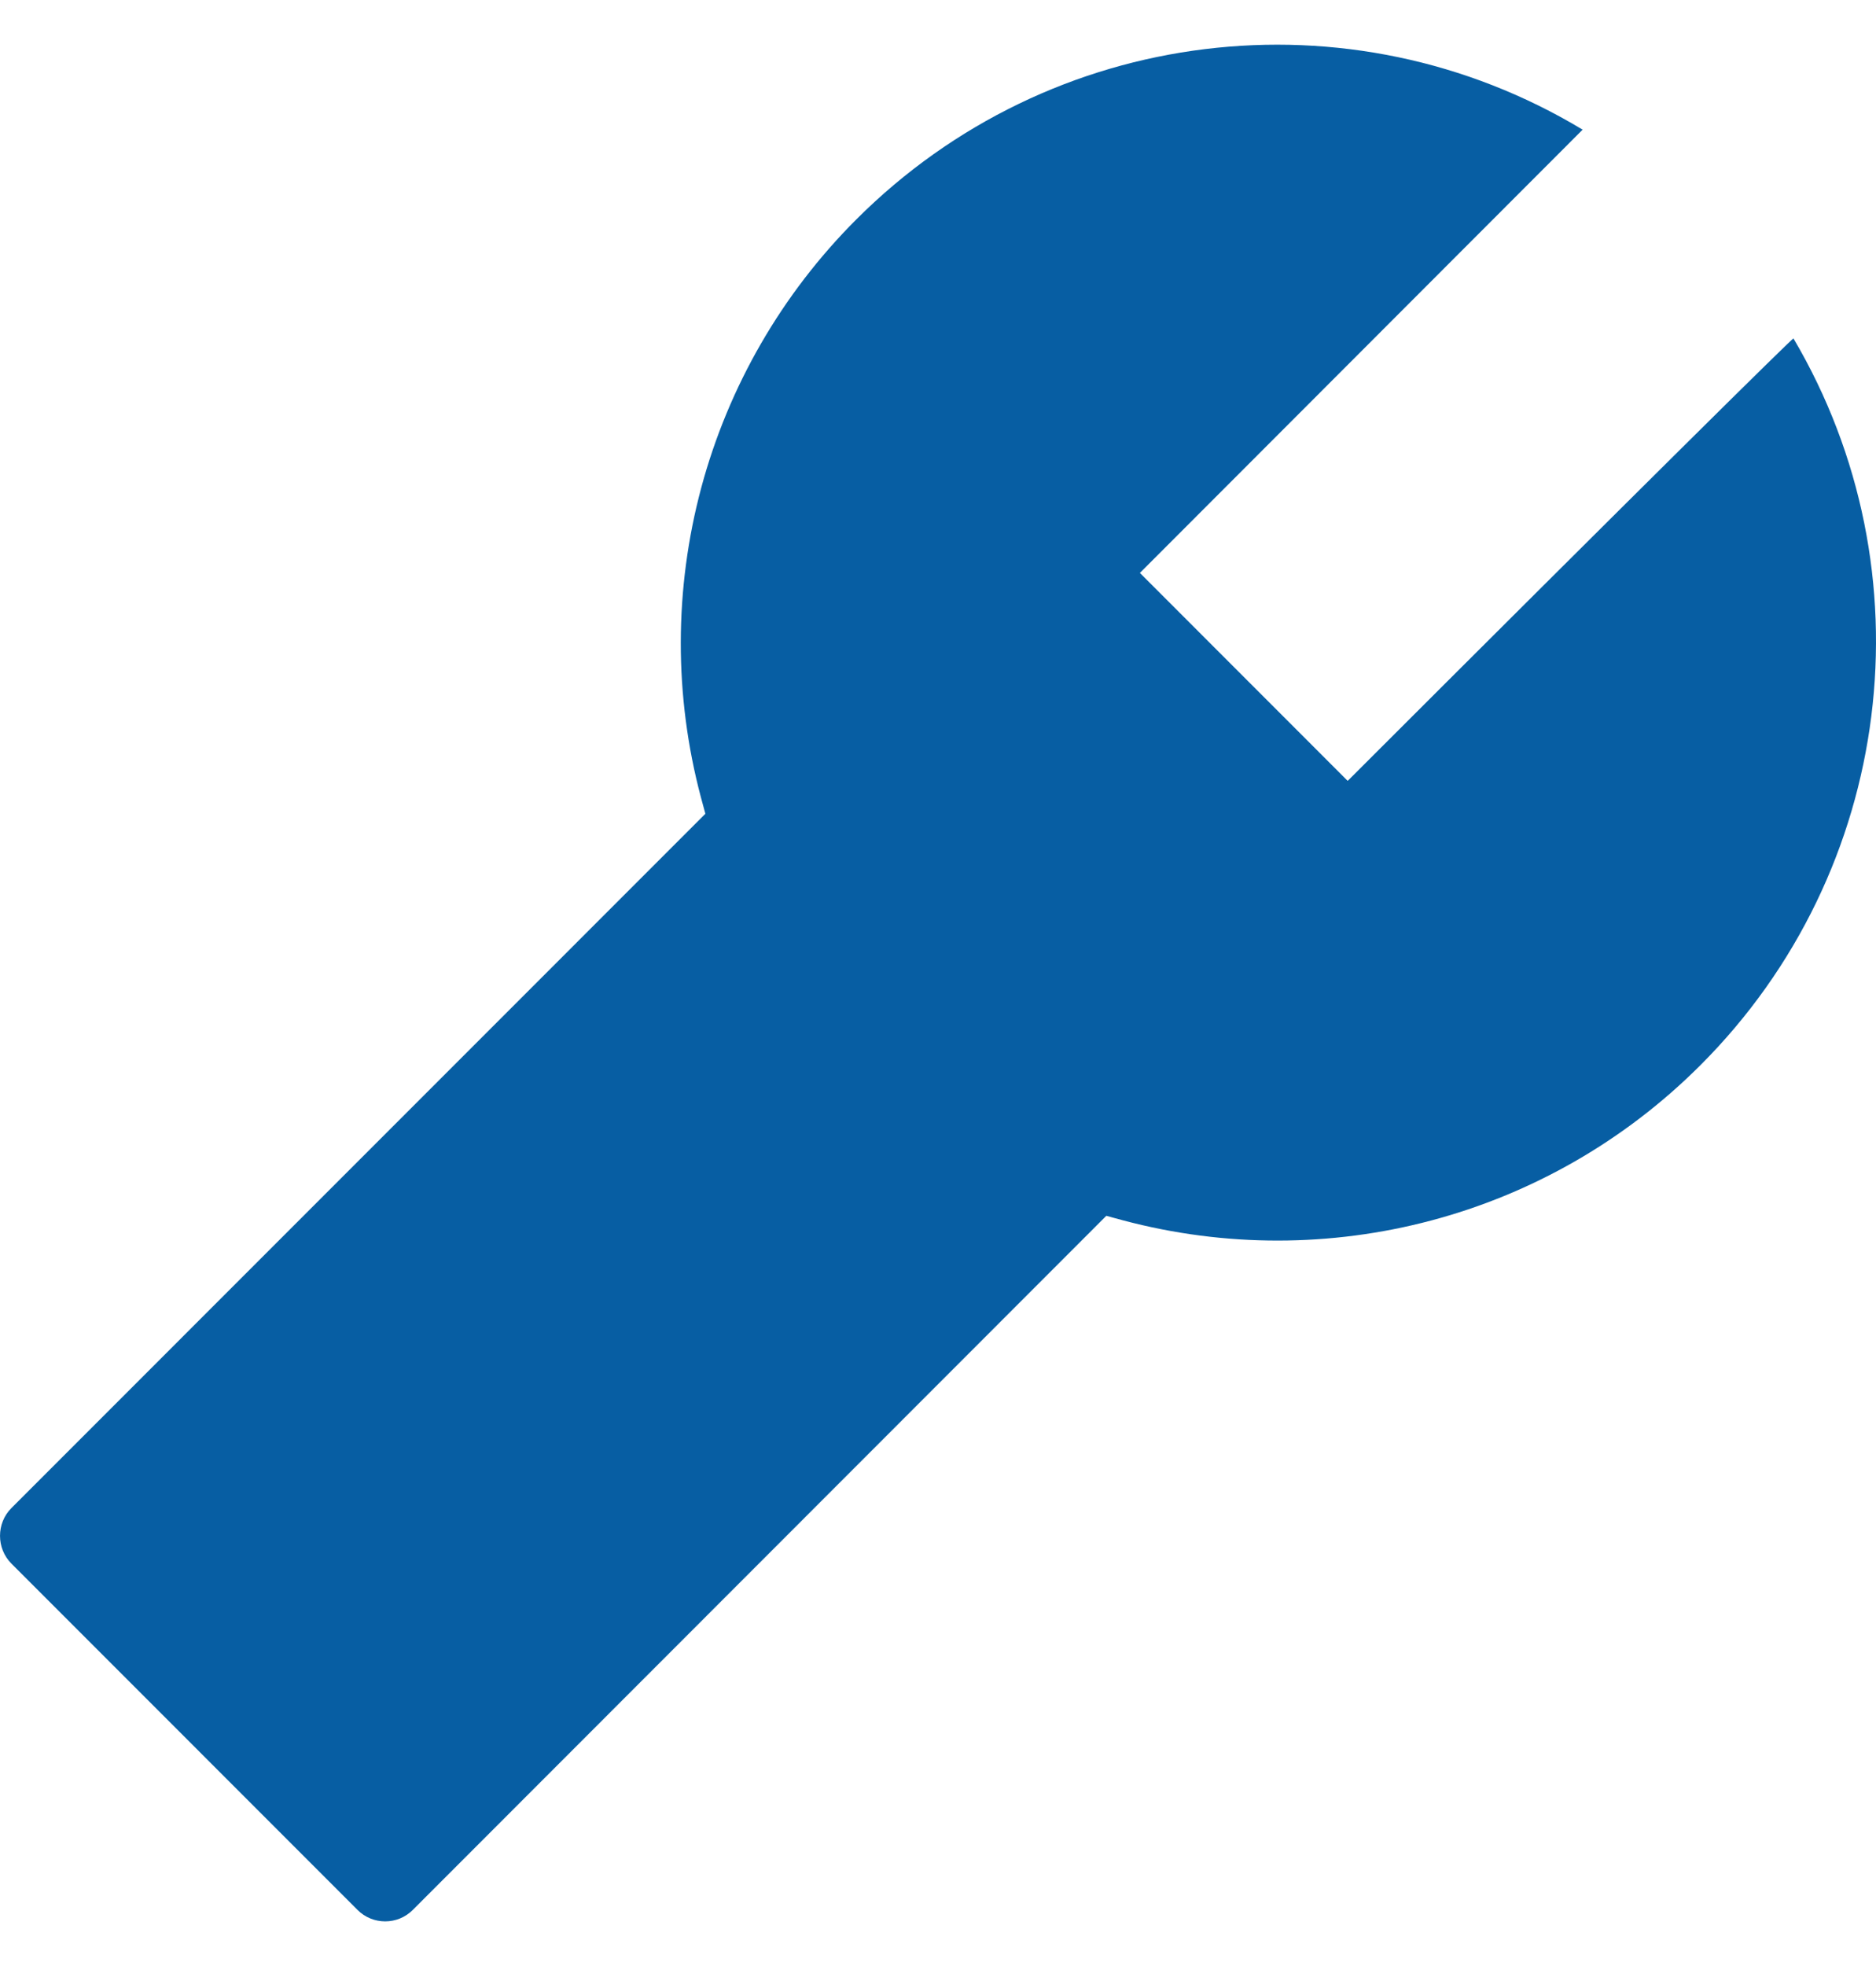 <svg width="21" height="22" viewBox="0 0 21 22" fill="none" xmlns="http://www.w3.org/2000/svg">
<path d="M20.076 3.787C20.068 3.779 18.401 5.426 15.086 8.738L12.76 6.411L17.716 1.451C15.108 -0.12 11.757 0.283 9.584 2.457C8.753 3.288 8.155 4.322 7.85 5.457C7.546 6.592 7.544 7.787 7.846 8.922L7.896 9.106L0.127 16.876C-0.042 17.046 -0.042 17.326 0.127 17.496L4.002 21.372C4.172 21.543 4.451 21.543 4.621 21.372L12.384 13.605L12.568 13.655C14.861 14.266 17.325 13.63 19.035 11.919C21.21 9.745 21.613 6.392 20.076 3.787Z" fill="#075ea3"/>
</svg>
